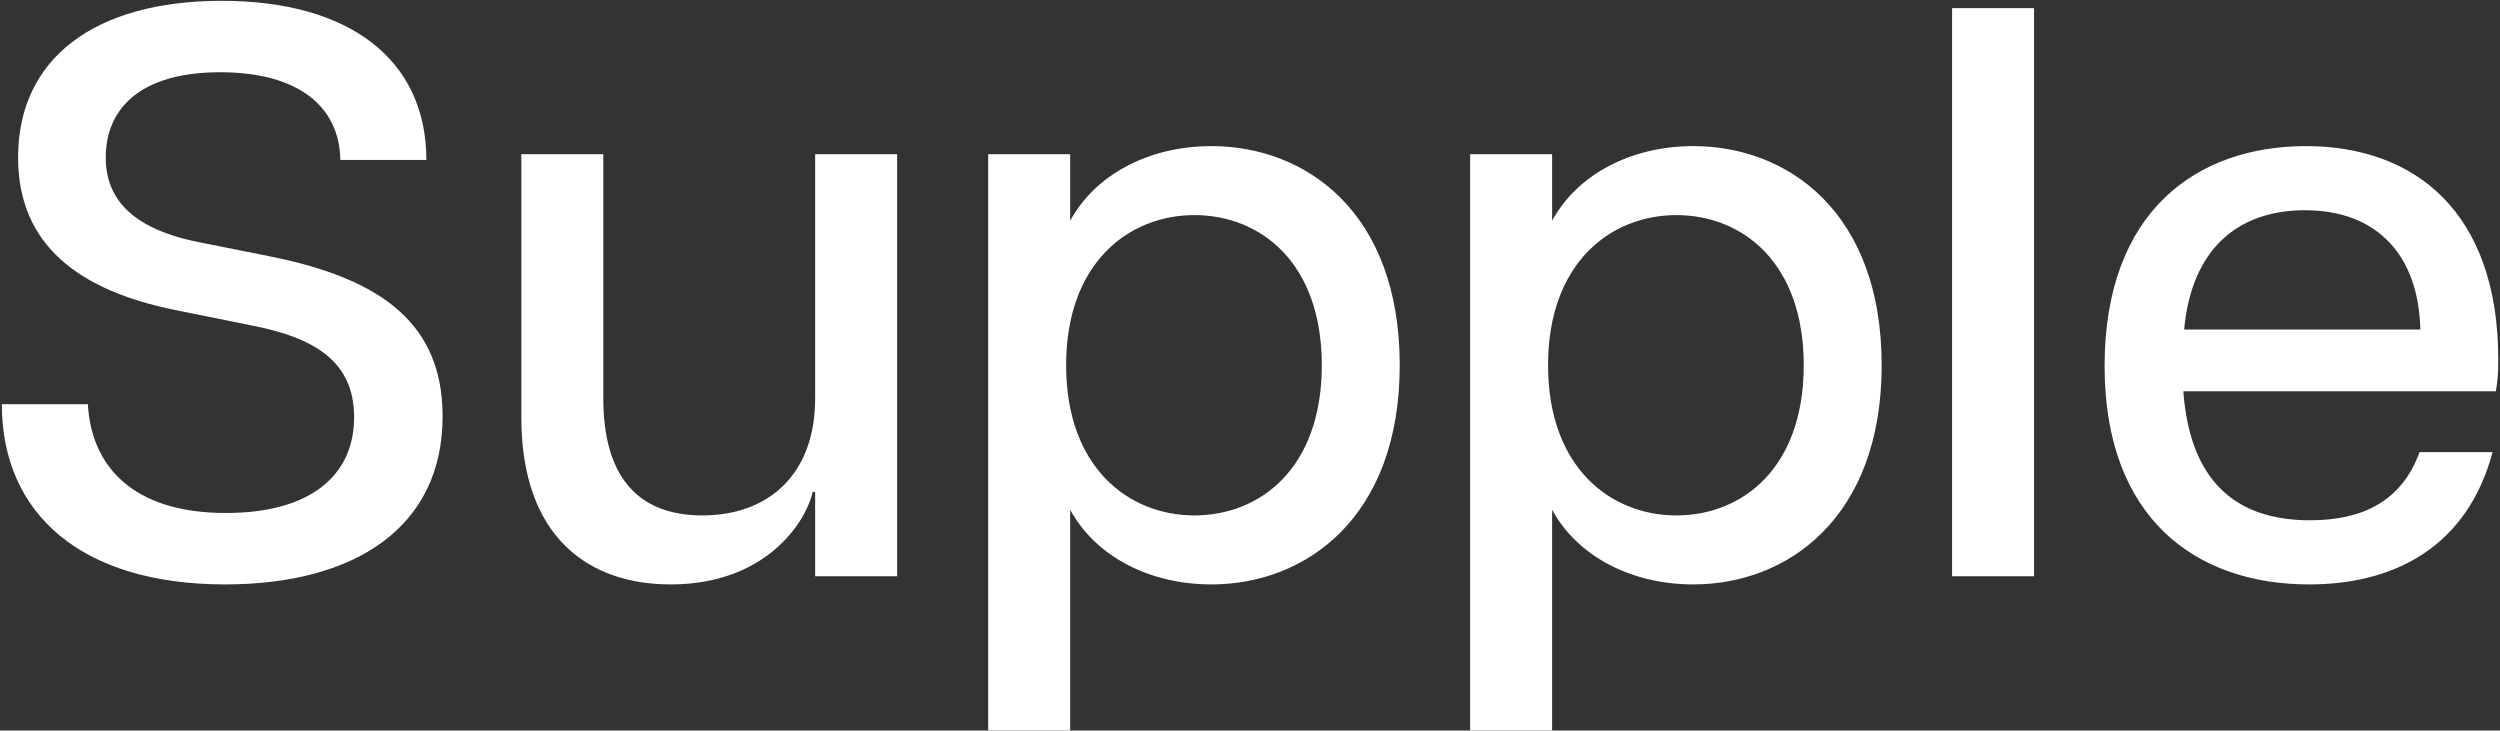 <svg width="308" height="90" viewBox="0 0 308 90" fill="none" xmlns="http://www.w3.org/2000/svg">
<rect x="0" y="0" width="308" height="90" fill="#333333" stroke="none"/>
<path d="M27.727 72C10.027 72 0.227 63.3 0.227 49.8H10.827C11.227 57.3 16.227 63.2 27.827 63.2C38.227 63.2 43.627 58.6 43.627 51.4C43.627 44.5 38.727 41.6 31.027 40.1L21.627 38.2C9.727 35.8 2.227 30.2 2.227 19.4C2.227 7.3 11.527 0.1 27.327 0.1C43.127 0.1 52.527 7.4 52.527 19.7H41.927C41.827 13.1 36.727 8.9 27.127 8.9C17.027 8.9 13.027 13.6 13.027 19.4C13.027 24.3 16.027 28.1 24.327 29.8L33.327 31.6C47.327 34.4 54.527 40.1 54.527 51.3C54.527 64.9 43.827 72 27.727 72ZM74.327 49.1C74.327 58.4 78.327 63.5 86.527 63.5C94.727 63.5 100.427 58.4 100.427 49.1V19H110.527V71H100.427V60.6H100.127C99.227 64.5 94.227 72 82.627 72C72.427 72 64.227 66.1 64.227 51.4V19H74.327V49.1ZM121.746 90V19H131.846V27.2C134.946 21.5 141.546 18 149.246 18C160.846 18 172.446 26.1 172.446 45C172.446 63.8 160.846 72 149.246 72C141.546 72 134.946 68.5 131.846 62.8V90H121.746ZM147.146 63.5C155.246 63.5 162.846 57.7 162.846 45C162.846 32.3 155.246 26.5 147.146 26.5C139.146 26.5 131.346 32.3 131.346 45C131.346 57.7 139.146 63.5 147.146 63.5ZM181.121 90V19H191.221V27.2C194.321 21.5 200.921 18 208.621 18C220.221 18 231.821 26.1 231.821 45C231.821 63.8 220.221 72 208.621 72C200.921 72 194.321 68.5 191.221 62.8V90H181.121ZM206.521 63.5C214.621 63.5 222.221 57.7 222.221 45C222.221 32.3 214.621 26.5 206.521 26.5C198.521 26.5 190.721 32.3 190.721 45C190.721 57.7 198.521 63.5 206.521 63.5ZM240.496 71V1H250.596V71H240.496ZM284.486 72C270.486 72 259.286 63.8 259.286 45.1C259.286 26 270.686 18 284.086 18C297.486 18 307.786 26.1 307.786 44.3C307.786 46.1 307.686 47.1 307.486 48.2H268.986C269.786 59.1 275.286 64.1 284.586 64.1C290.986 64.1 295.886 61.8 298.086 55.7H307.086C303.986 67.3 295.086 72 284.486 72ZM269.086 40.6H298.186C297.986 31.5 292.886 25.9 283.986 25.9C275.686 25.9 269.986 30.7 269.086 40.6Z" fill="white"/>
</svg>
